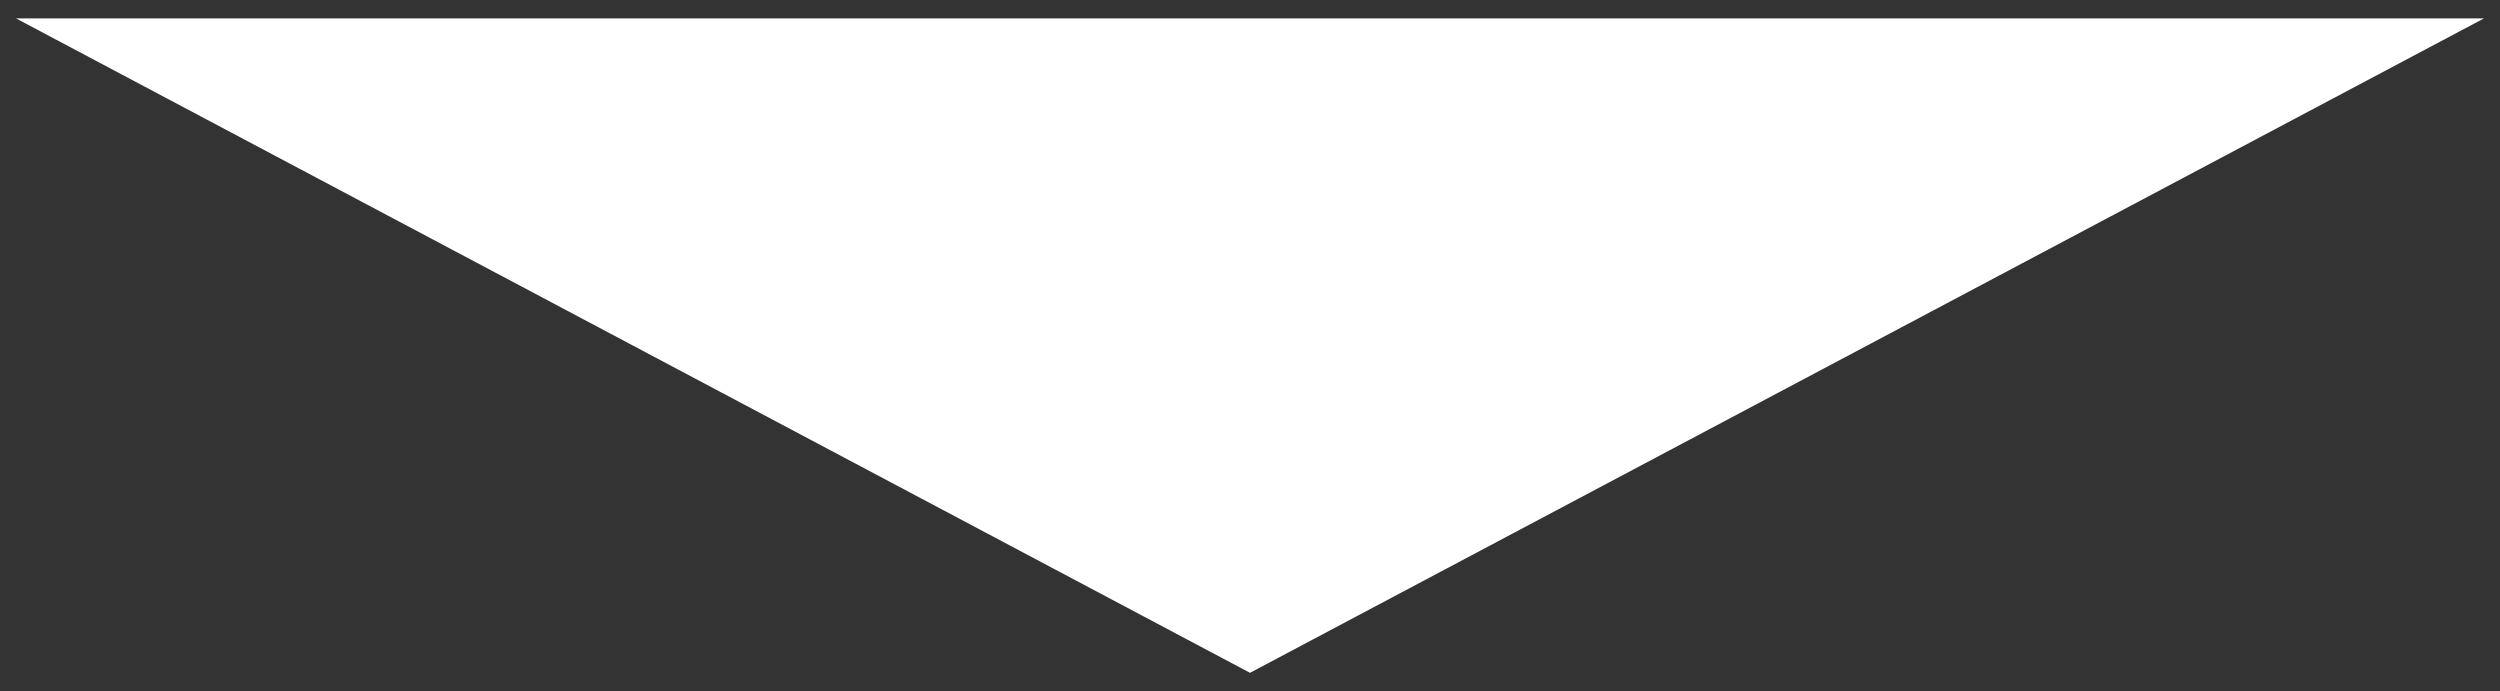 <?xml version="1.0" encoding="utf-8"?>
<!-- Generator: Adobe Illustrator 26.5.0, SVG Export Plug-In . SVG Version: 6.00 Build 0)  -->
<svg version="1.1" id="Layer_1" xmlns="http://www.w3.org/2000/svg" xmlns:xlink="http://www.w3.org/1999/xlink" x="0px" y="0px"
	 viewBox="0 0 213.321 58.981" style="enable-background:new 0 0 213.321 58.981;" xml:space="preserve">
<rect x="0" y="0" width="213.321" height="58.981" fill="#333333" stroke="none"/>
<style type="text/css">
	.st0{fill:#FFFFFF;}
</style>
<g>
	<polygon class="st0" points="211.952,1.571 106.66,57.41 1.369,1.571 	"/>
</g>
<g>
</g>
<g>
</g>
<g>
</g>
<g>
</g>
<g>
</g>
<g>
</g>
<g>
</g>
<g>
</g>
<g>
</g>
<g>
</g>
<g>
</g>
<g>
</g>
<g>
</g>
<g>
</g>
<g>
</g>
</svg>
